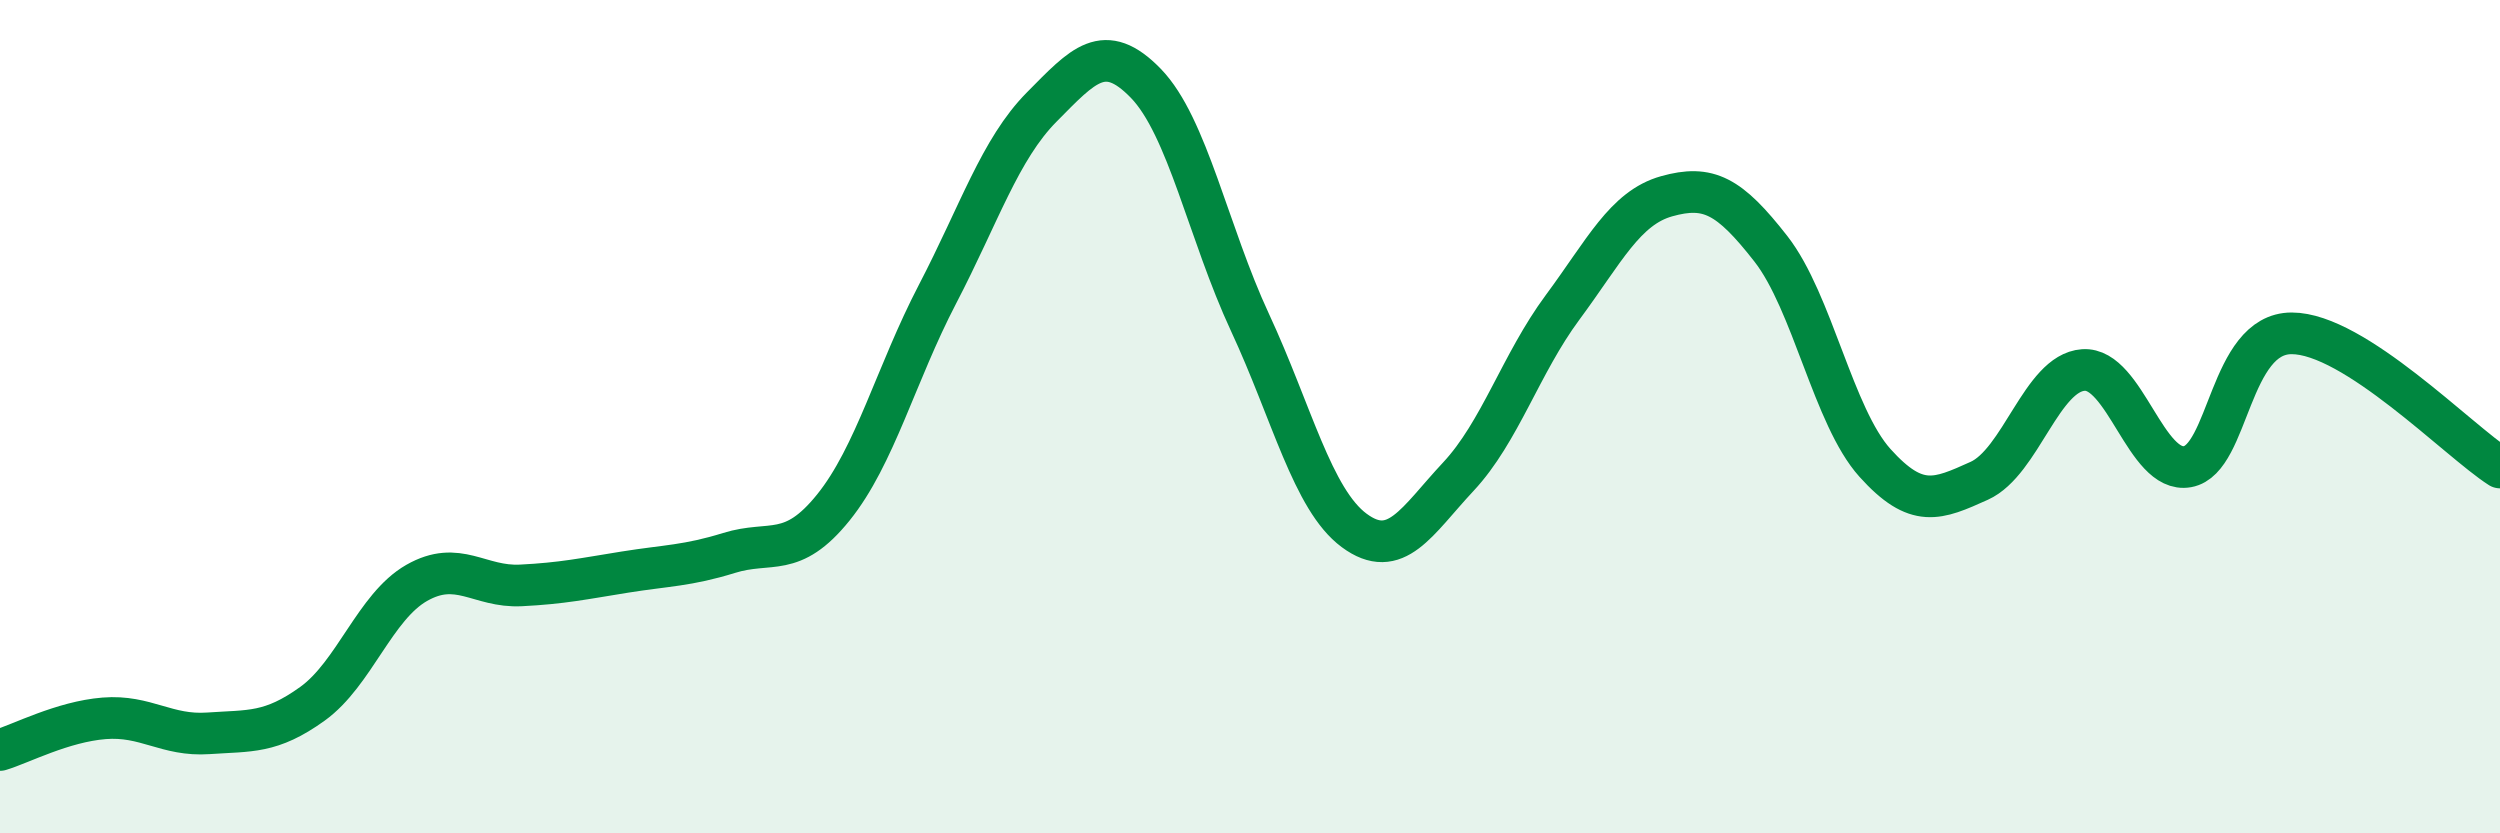 
    <svg width="60" height="20" viewBox="0 0 60 20" xmlns="http://www.w3.org/2000/svg">
      <path
        d="M 0,18 C 0.5,17.85 1.5,17.32 2.5,17.24 C 3.5,17.16 4,17.67 5,17.6 C 6,17.53 6.5,17.61 7.5,16.89 C 8.5,16.17 9,14.56 10,13.99 C 11,13.42 11.5,14.1 12.5,14.05 C 13.5,14 14,13.89 15,13.73 C 16,13.57 16.5,13.58 17.5,13.27 C 18.5,12.96 19,13.42 20,12.18 C 21,10.94 21.5,8.98 22.5,7.06 C 23.5,5.14 24,3.58 25,2.57 C 26,1.56 26.5,0.97 27.5,2 C 28.5,3.03 29,5.59 30,7.74 C 31,9.89 31.5,11.99 32.5,12.73 C 33.5,13.47 34,12.51 35,11.44 C 36,10.37 36.5,8.73 37.5,7.38 C 38.5,6.03 39,4.99 40,4.71 C 41,4.43 41.5,4.69 42.5,5.97 C 43.5,7.25 44,10 45,11.11 C 46,12.22 46.5,11.99 47.5,11.54 C 48.5,11.09 49,8.95 50,8.88 C 51,8.81 51.5,11.38 52.5,11.2 C 53.5,11.02 53.5,8 55,8 C 56.5,8 59,10.58 60,11.22L60 20L0 20Z"
        fill="#008740"
        opacity="0.1"
        stroke-linecap="round"
        stroke-linejoin="round"
      />
      <path
        d="M 0,18 C 0.5,17.85 1.5,17.32 2.5,17.24 C 3.5,17.16 4,17.67 5,17.6 C 6,17.53 6.5,17.61 7.5,16.89 C 8.5,16.17 9,14.56 10,13.99 C 11,13.42 11.5,14.1 12.5,14.05 C 13.5,14 14,13.89 15,13.73 C 16,13.57 16.5,13.58 17.5,13.27 C 18.5,12.96 19,13.42 20,12.18 C 21,10.94 21.5,8.98 22.5,7.06 C 23.5,5.14 24,3.58 25,2.57 C 26,1.56 26.5,0.97 27.5,2 C 28.5,3.03 29,5.59 30,7.74 C 31,9.89 31.5,11.99 32.5,12.73 C 33.5,13.47 34,12.51 35,11.44 C 36,10.37 36.5,8.73 37.5,7.38 C 38.5,6.03 39,4.99 40,4.71 C 41,4.43 41.5,4.69 42.5,5.97 C 43.5,7.25 44,10 45,11.11 C 46,12.22 46.5,11.99 47.5,11.54 C 48.5,11.09 49,8.95 50,8.88 C 51,8.81 51.5,11.38 52.5,11.2 C 53.5,11.02 53.5,8 55,8 C 56.5,8 59,10.58 60,11.22"
        stroke="#008740"
        stroke-width="1"
        fill="none"
        stroke-linecap="round"
        stroke-linejoin="round"
      />
    </svg>
  